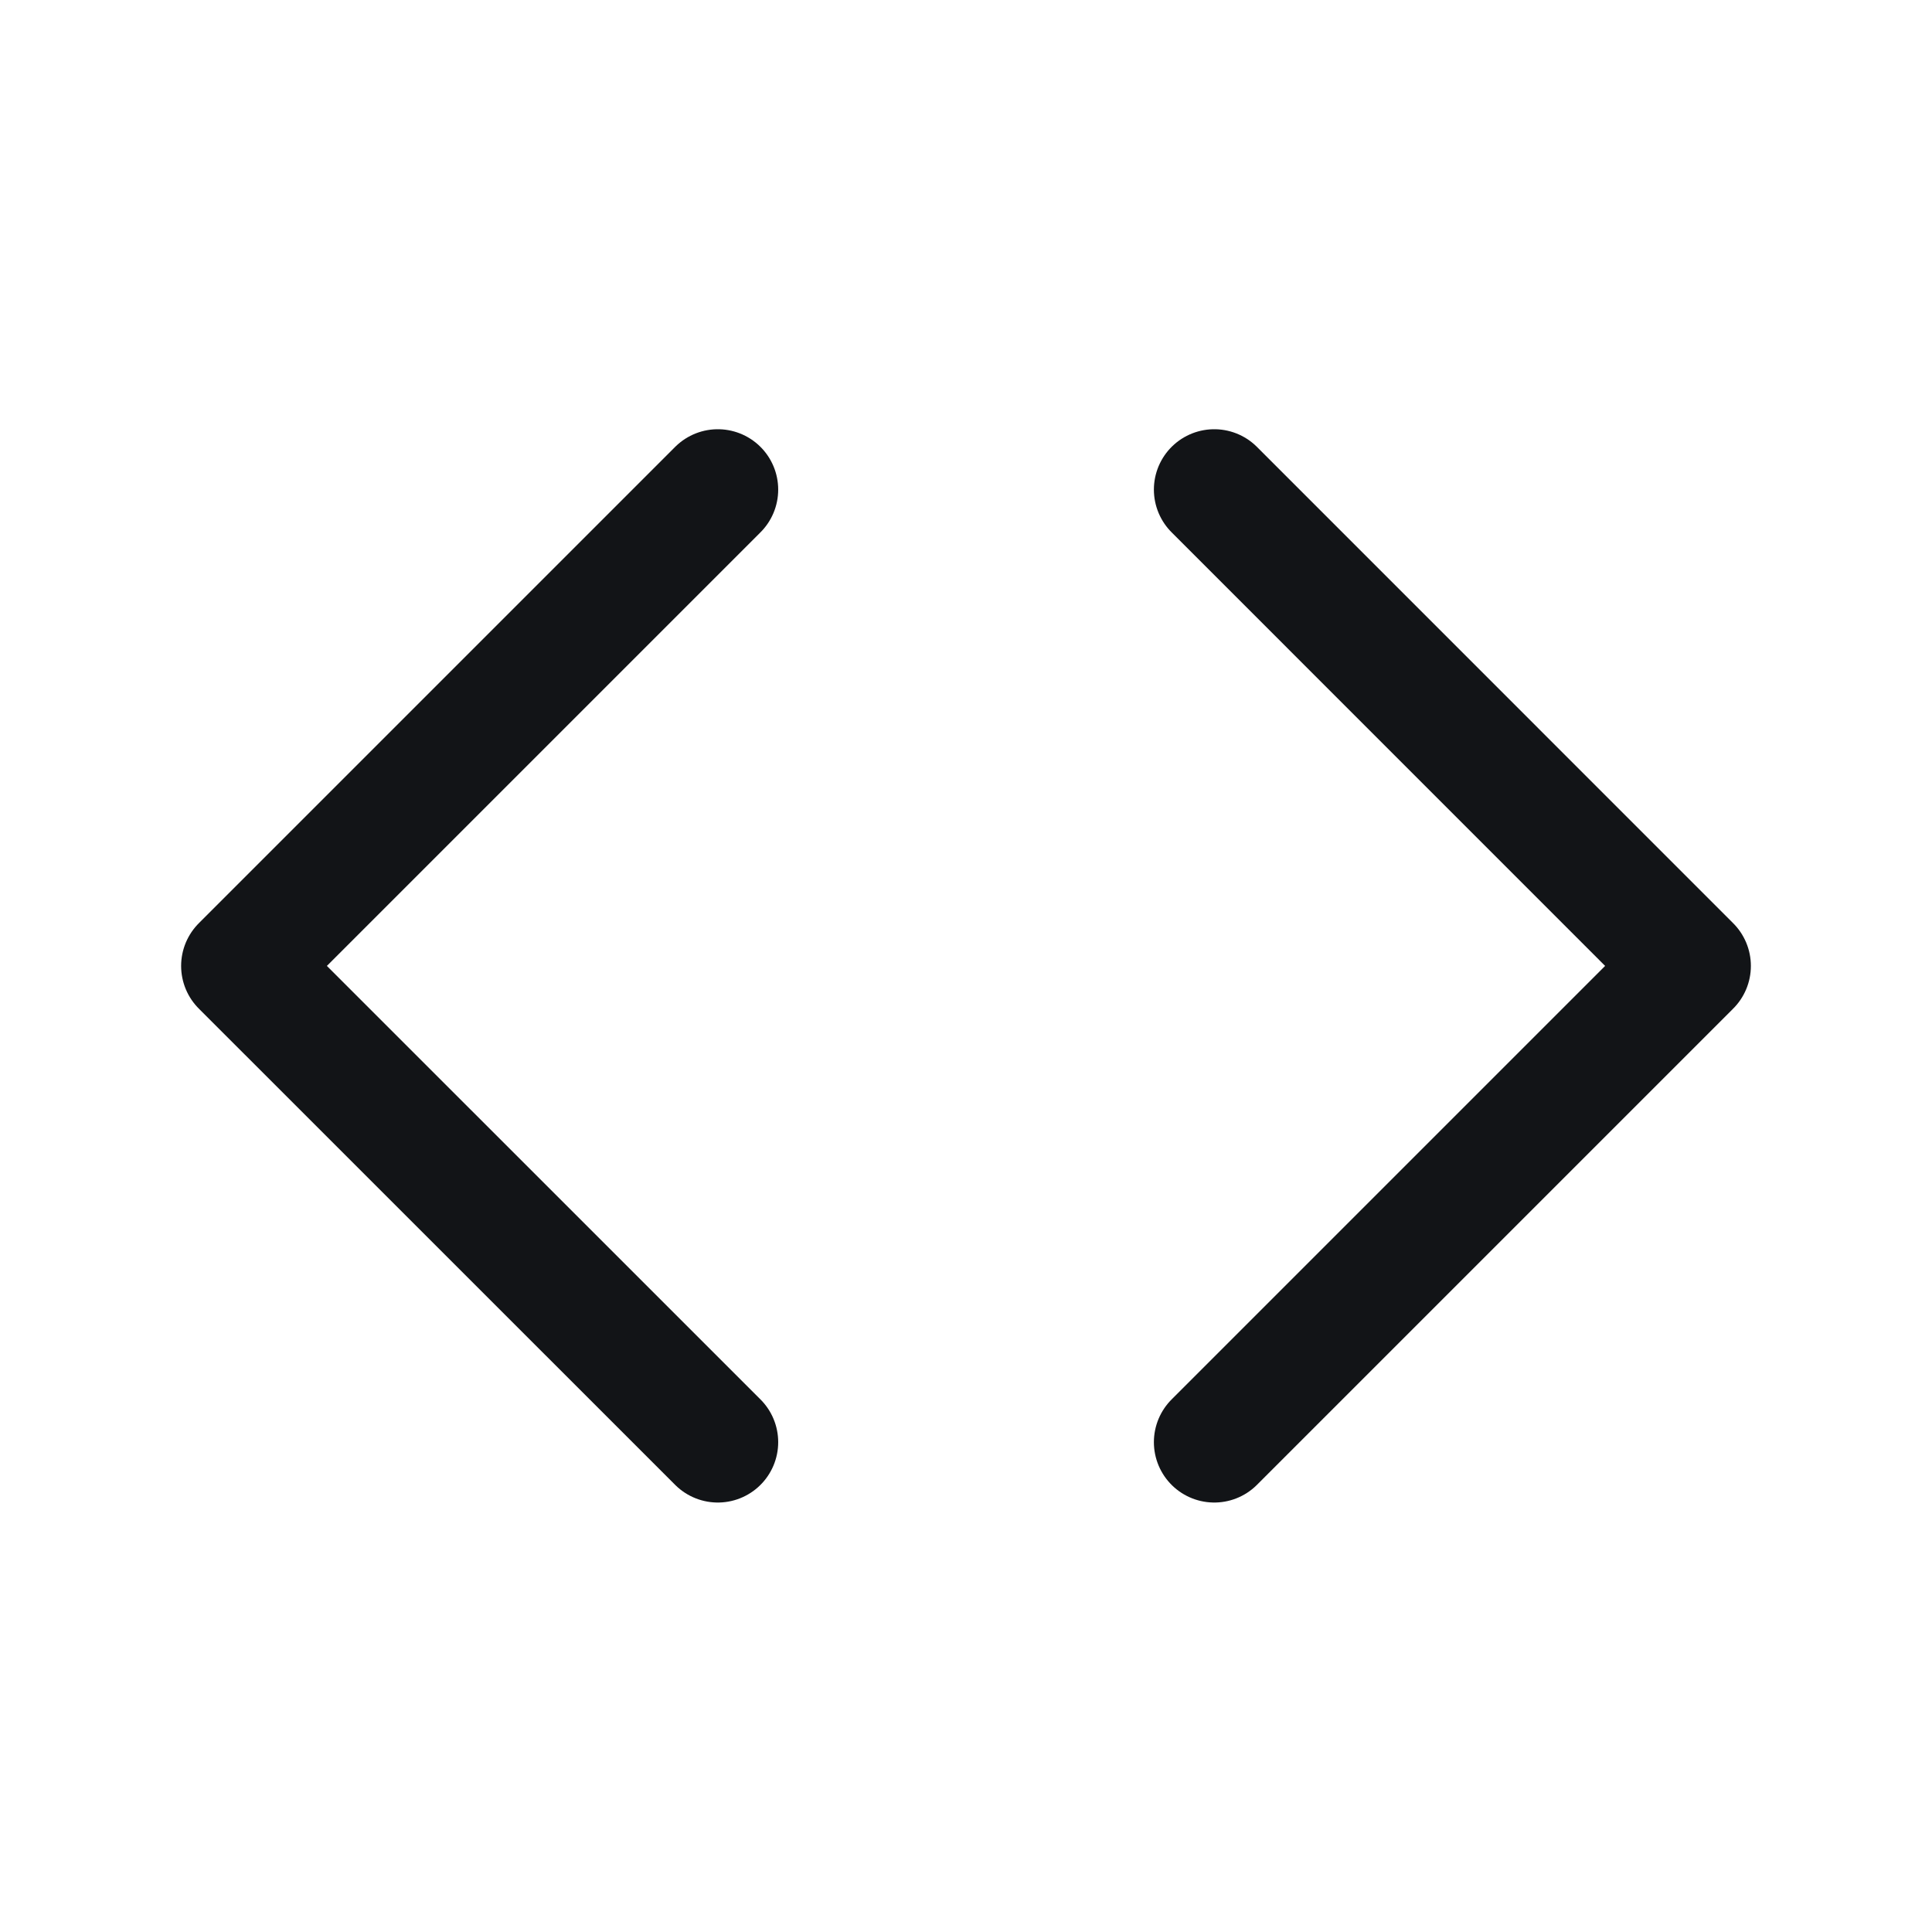 <svg width="24" height="24" viewBox="0 0 24 24" fill="none" xmlns="http://www.w3.org/2000/svg">
<path d="M8.917 6.082L3 11.999L8.917 17.915" stroke="#121417" stroke-width="1.5" stroke-linecap="round" stroke-linejoin="round"/>
<path d="M15.084 17.915L21 11.999L15.084 6.082" stroke="#121417" stroke-width="1.5" stroke-linecap="round" stroke-linejoin="round"/>
</svg>
